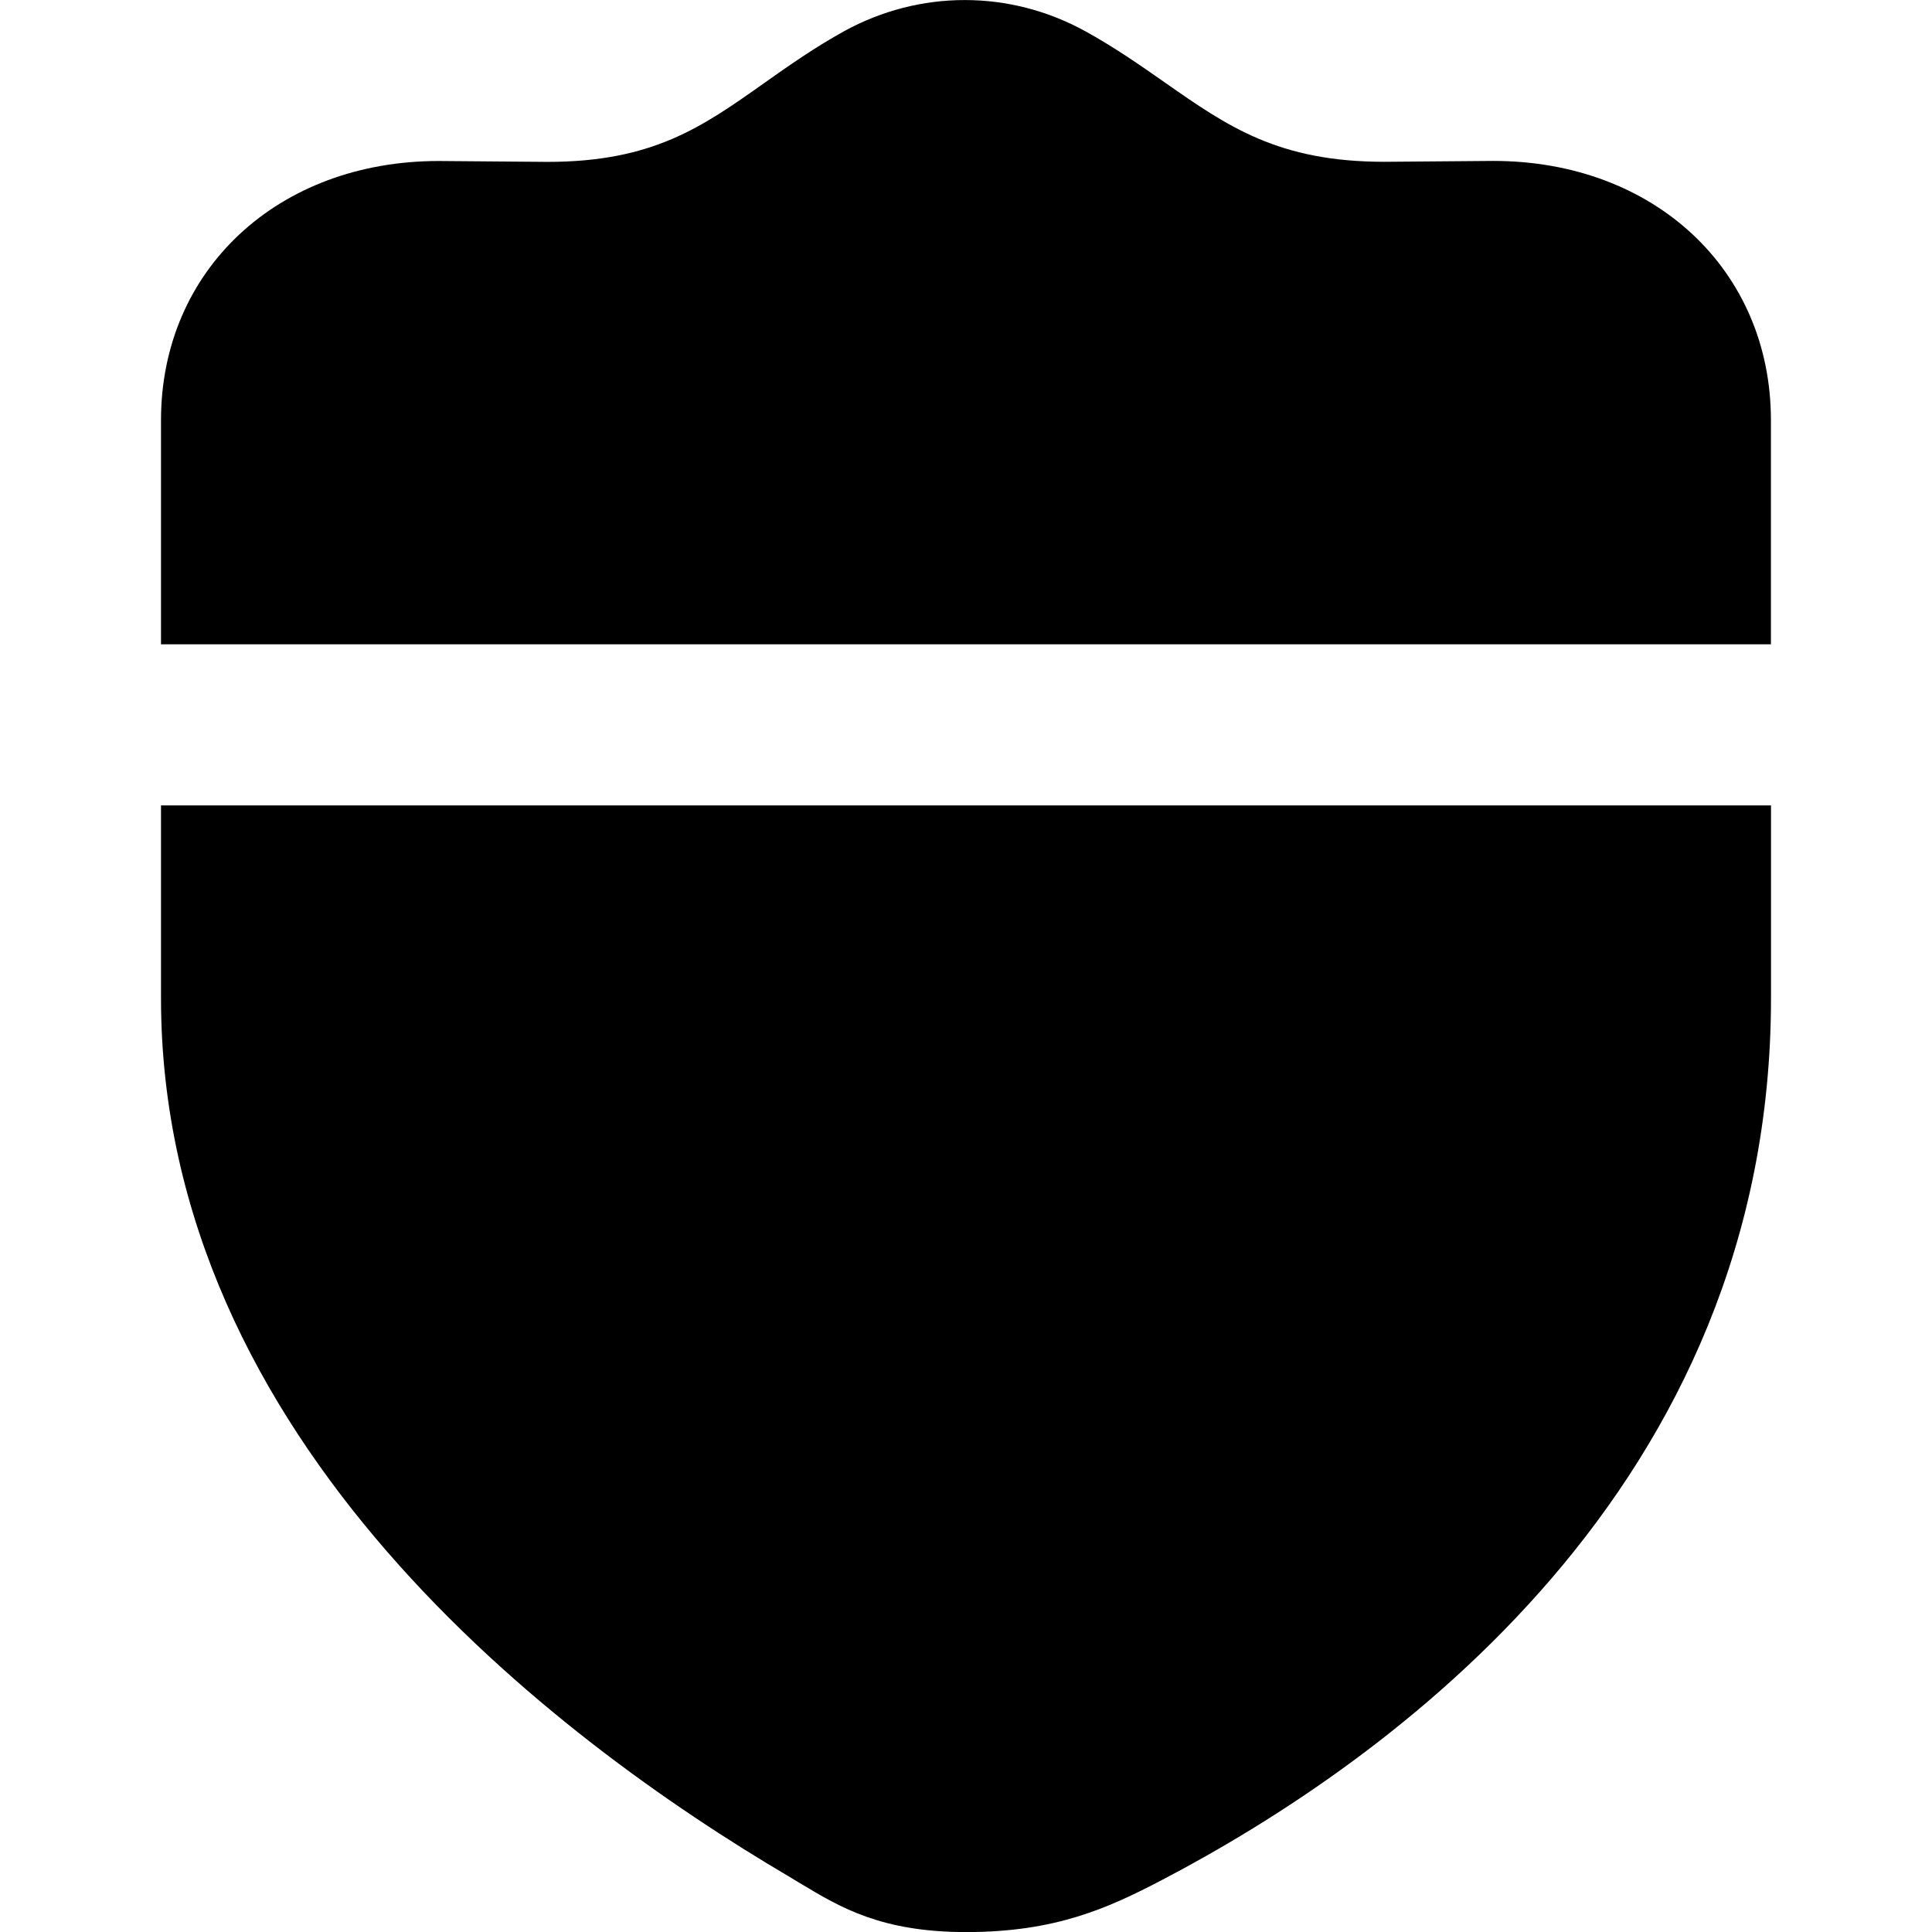 <?xml version="1.0" encoding="UTF-8"?>
<svg xmlns="http://www.w3.org/2000/svg" id="Layer_1" data-name="Layer 1" viewBox="0 0 24 24" width="512" height="512"><path d="M2,8.005v-2.785c0-1.866,1.451-3.22,3.45-3.22l1.35,.011c1.309,0,1.918-.431,2.69-.977,.319-.226,.639-.449,.995-.646,.941-.517,2.06-.516,2.997,0,.351,.193,.667,.412,.983,.633,.79,.553,1.415,.989,2.734,.989l1.35-.011c1.999,0,3.45,1.354,3.45,3.22v2.785H2Zm0,2v2.393c0,5.5,4.887,9.198,7.801,10.913l.146,.088c.491,.295,1,.602,2.055,.602,1.104,0,1.753-.292,2.429-.645,2.827-1.479,7.569-4.87,7.569-10.958v-2.393H2Z"/></svg>
